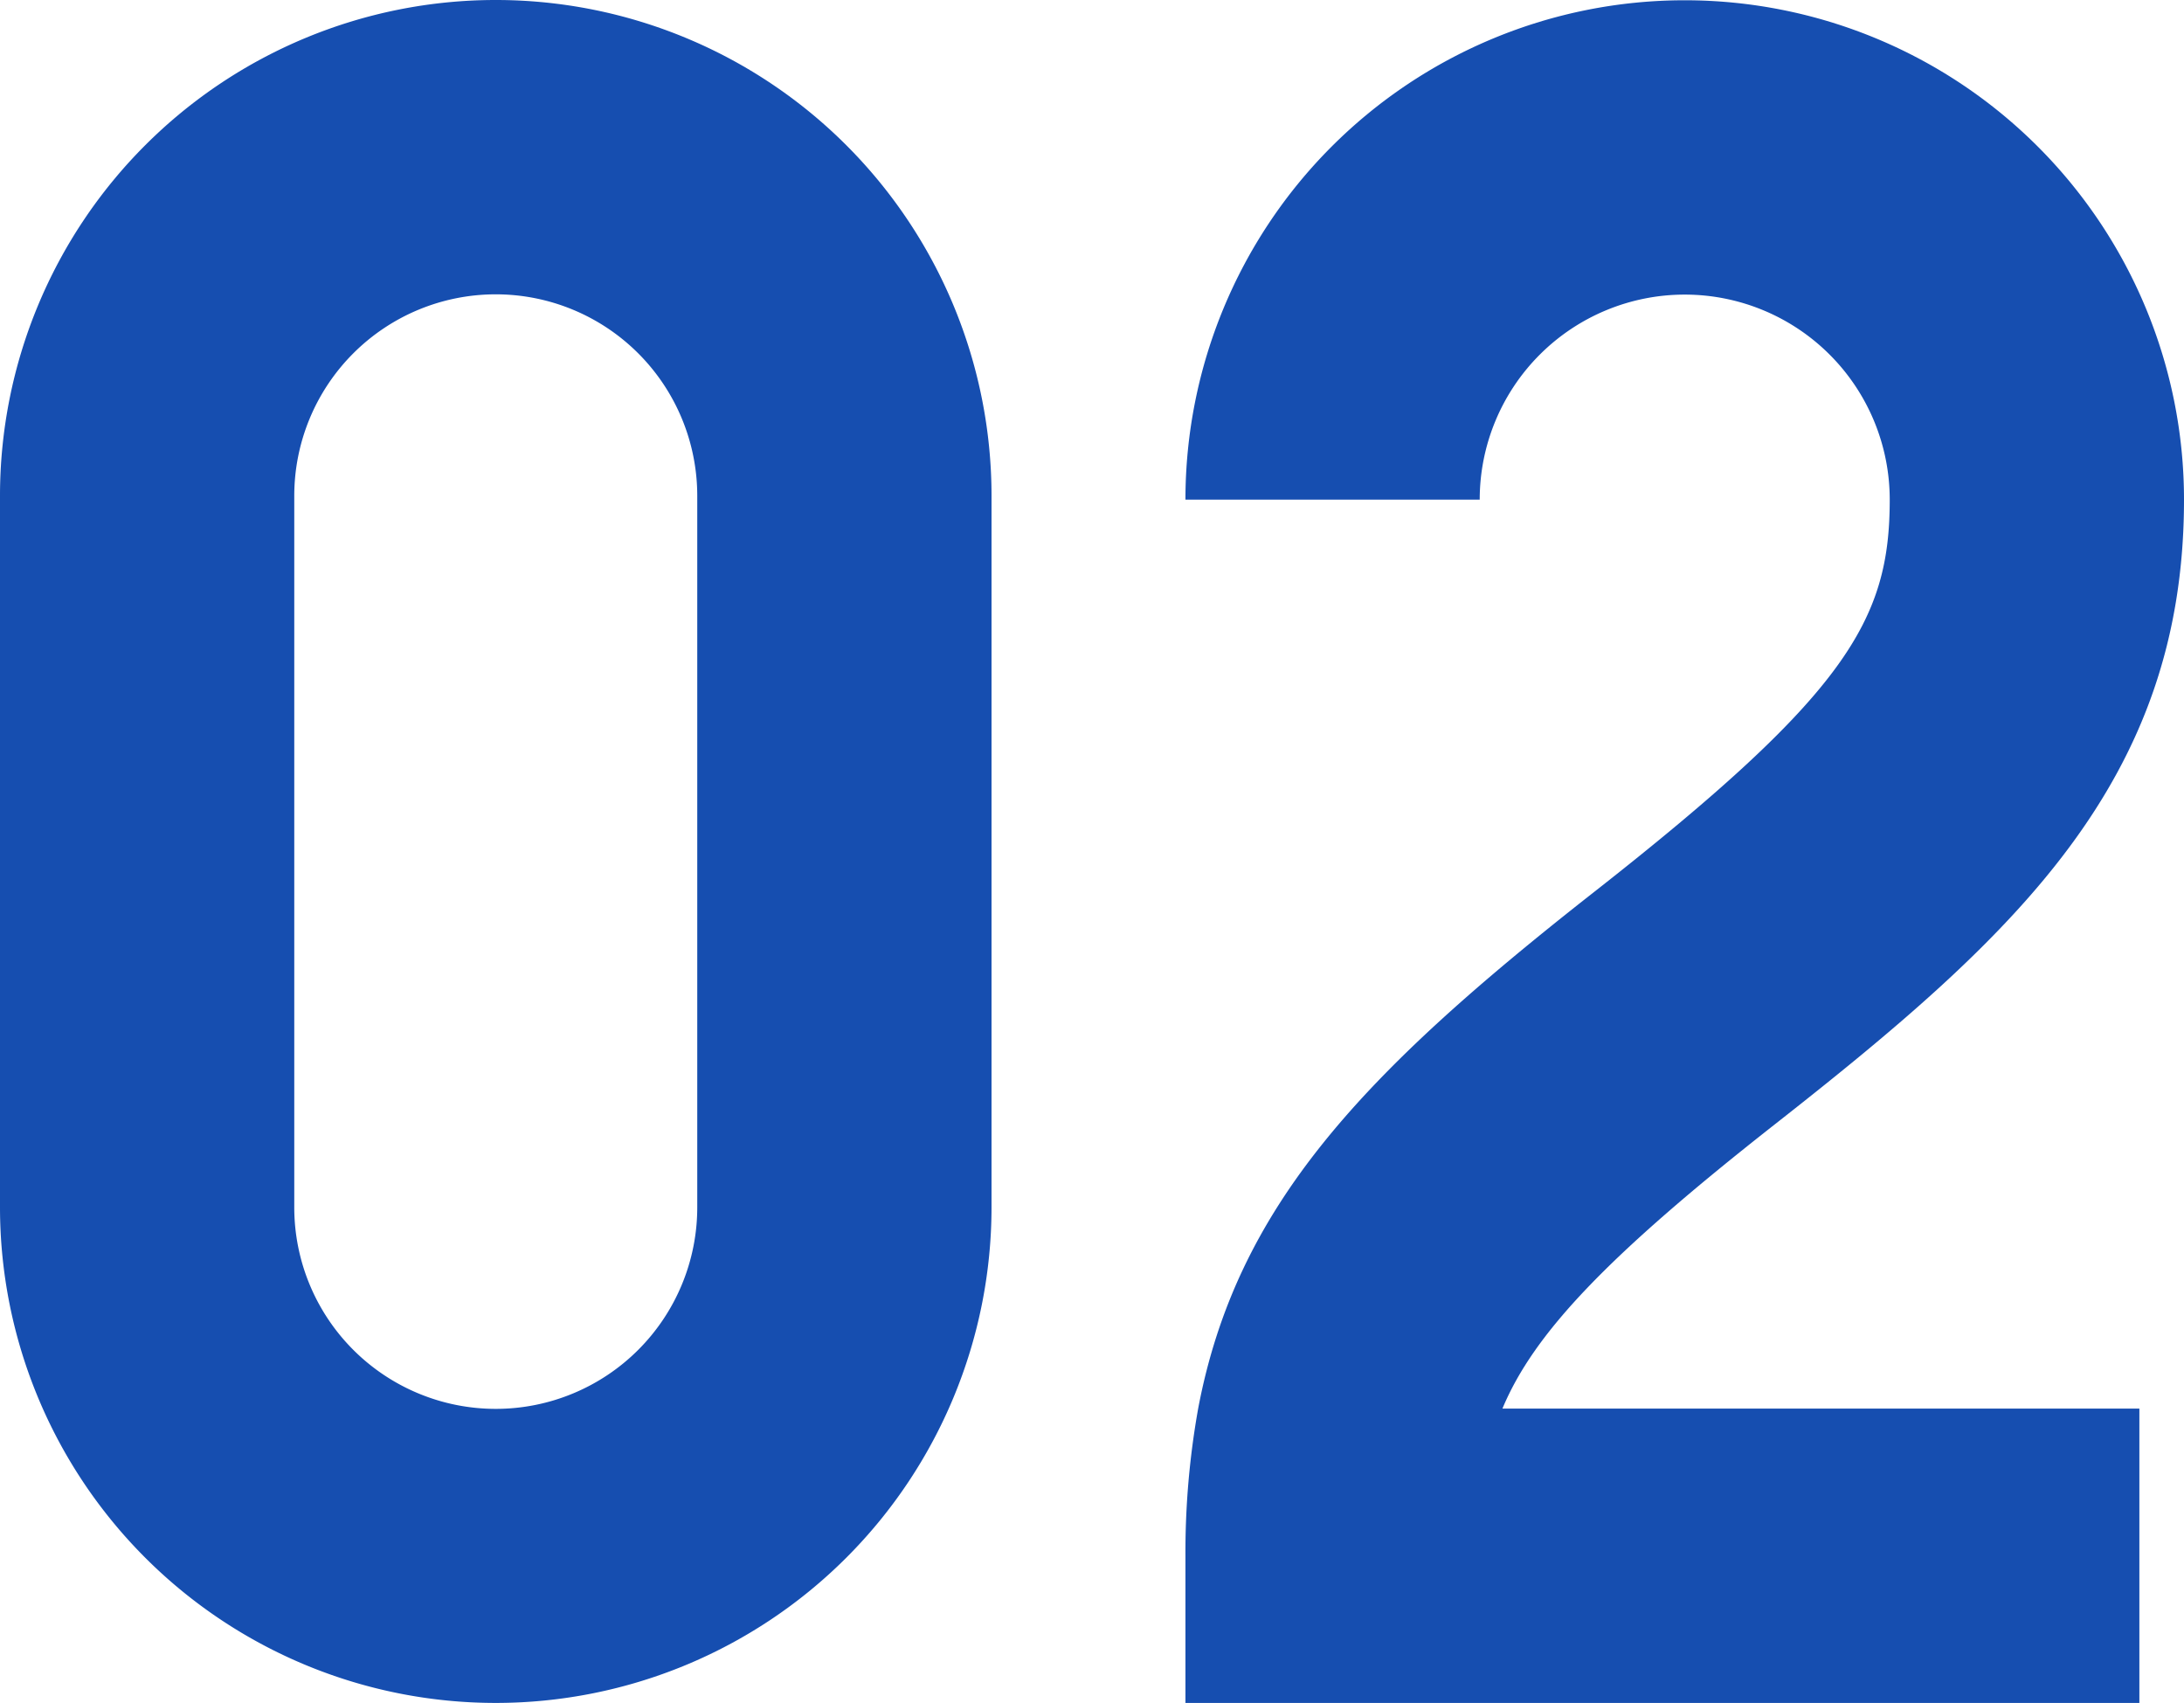 <svg xmlns="http://www.w3.org/2000/svg" viewBox="0 0 80.75 62.95"><defs><style>.cls-1{fill:#164eb0;}</style></defs><g id="レイヤー_2" data-name="レイヤー 2"><g id="デザイン"><path class="cls-1" d="M36.66,18.33V44.62A18.33,18.33,0,0,1,0,44.62V18.33a18.33,18.33,0,0,1,36.66,0Zm-10.88,0a7.45,7.45,0,1,0-14.9,0v26.3a7.45,7.45,0,0,0,14.9,0Z"/><path class="cls-1" d="M55.55,52.07H79.1V63H43.83V57.51a30.13,30.13,0,0,1,.47-5.44c1.42-7.5,6.09-12.39,14.63-19.09,9.36-7.34,10.94-10.06,10.94-14.51a7.58,7.58,0,0,0-15.16,0H43.83a18.46,18.46,0,0,1,36.92,0c0,10.42-6.26,16.13-15.1,23.07C59.42,46.43,56.71,49.29,55.55,52.07Z"/></g></g></svg>